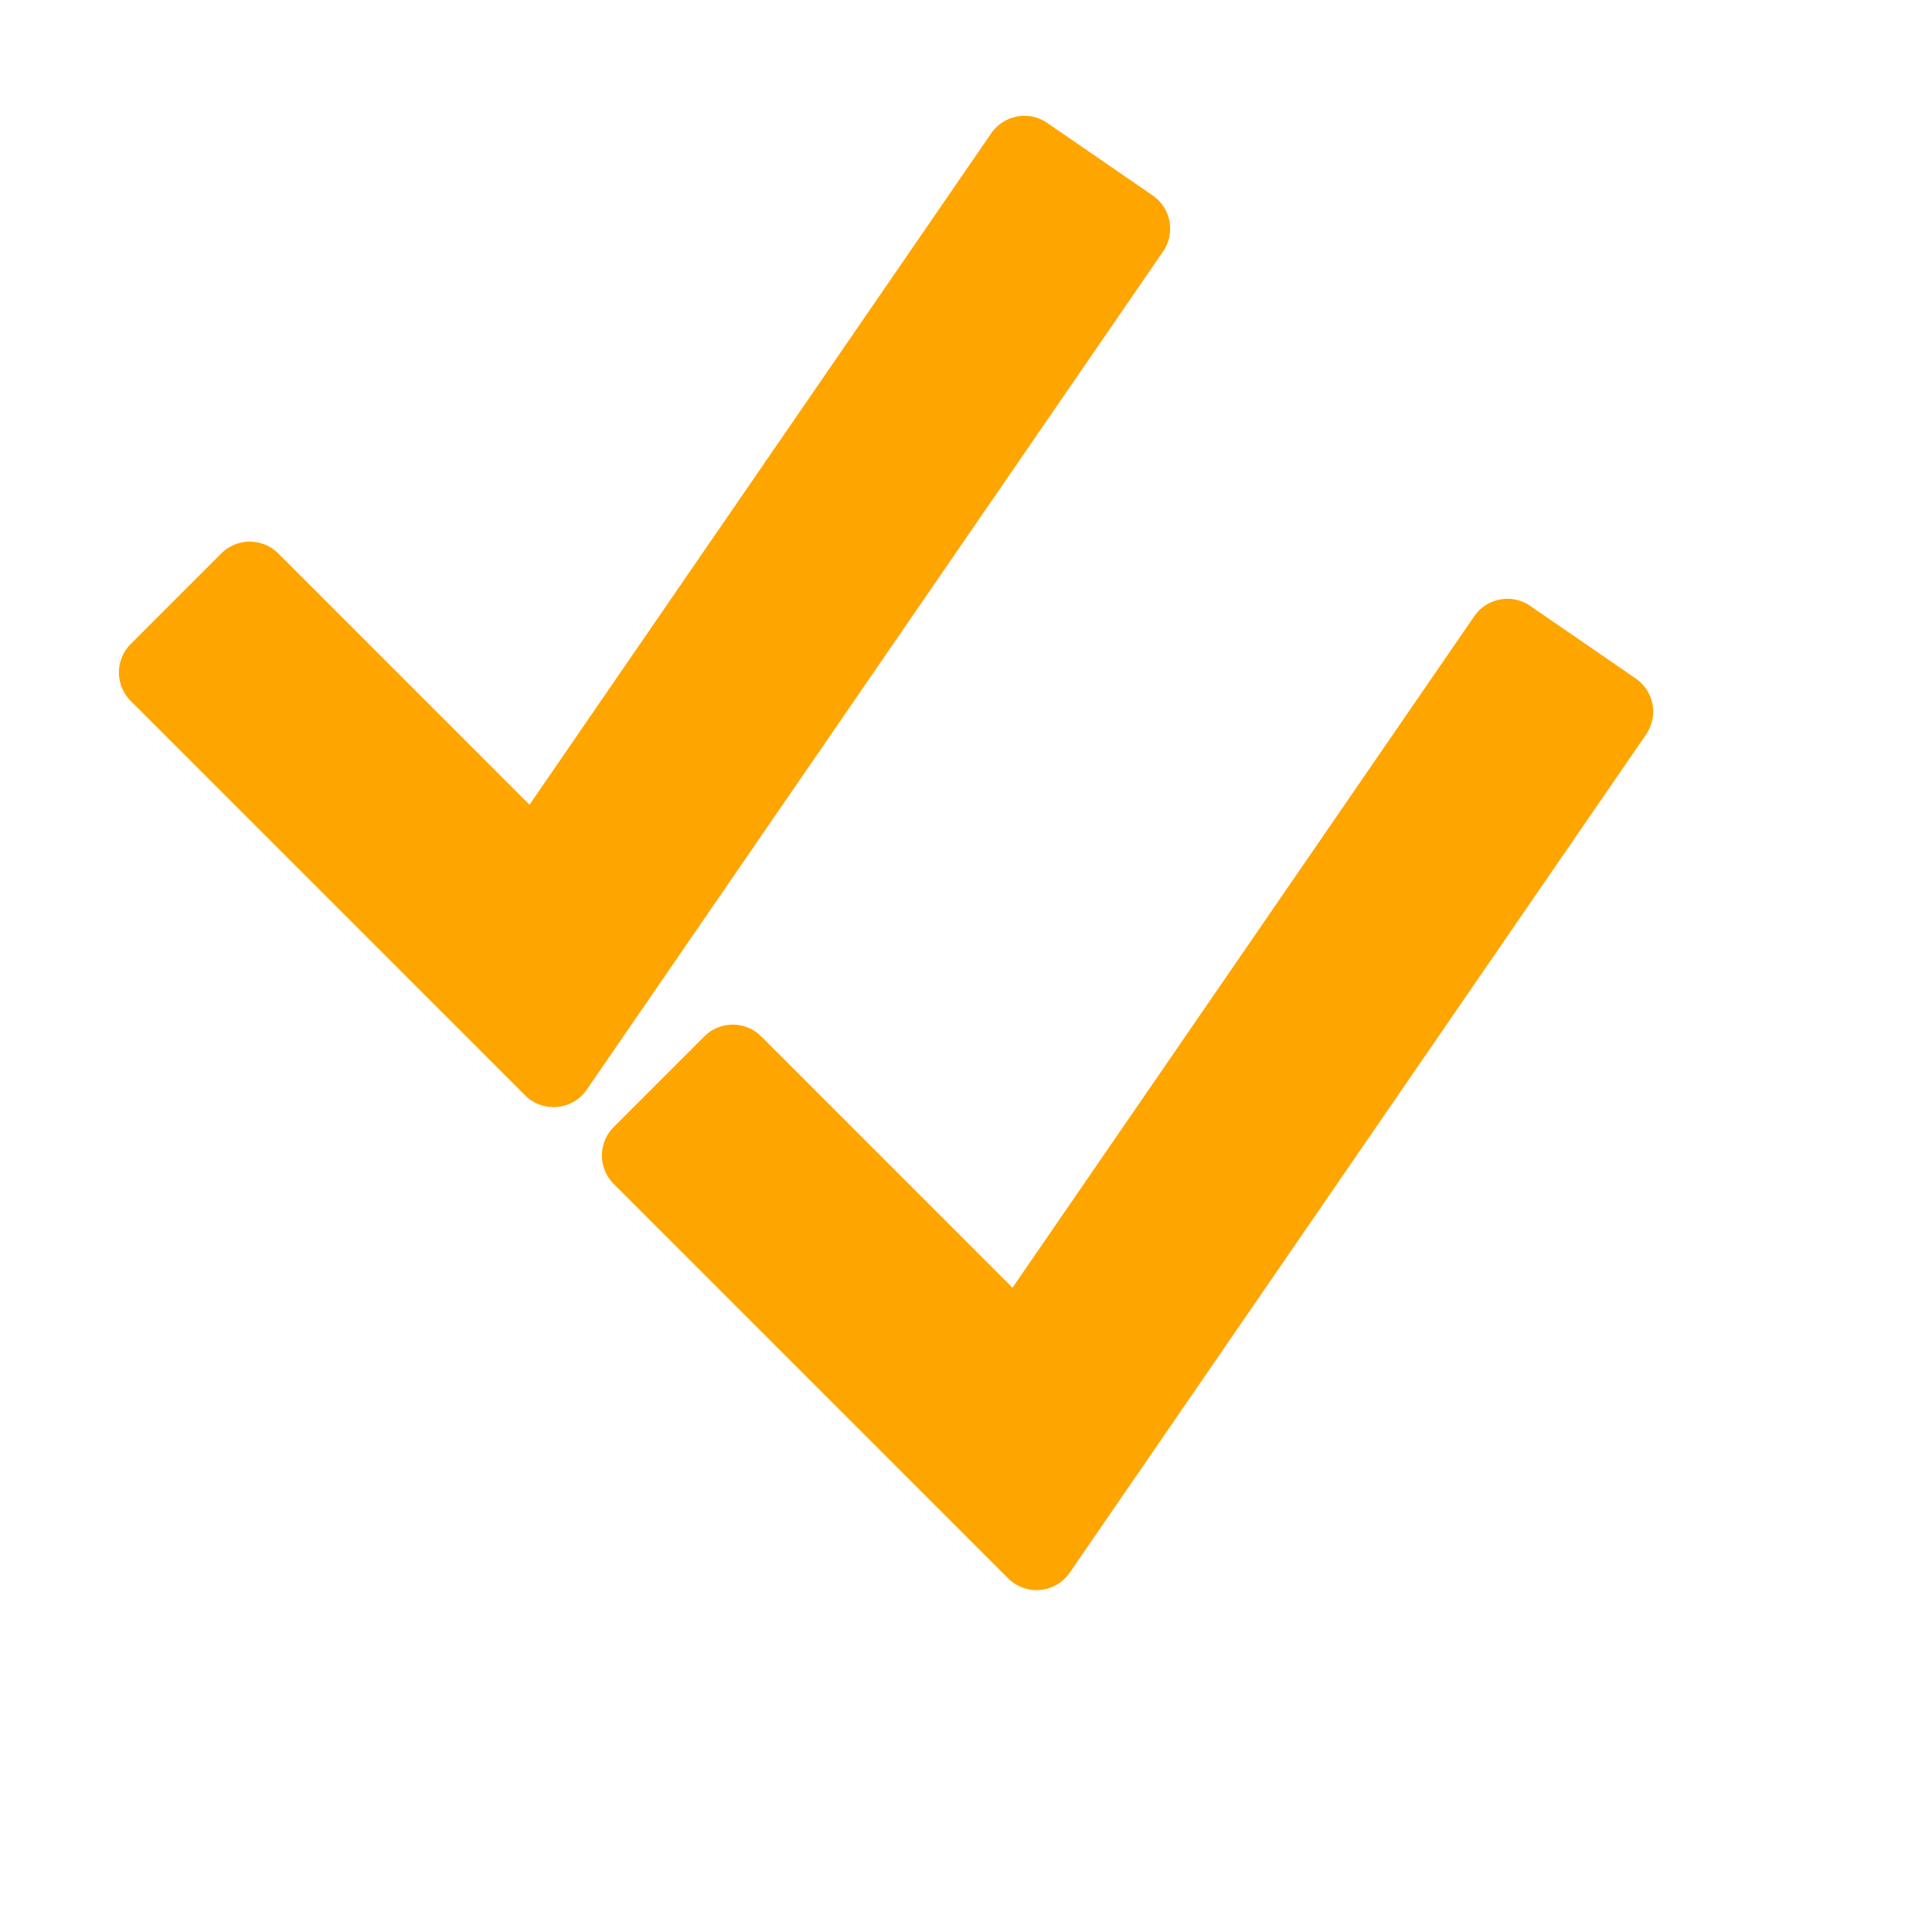 <svg xmlns="http://www.w3.org/2000/svg" width="48" height="48" viewBox="0 0 48 48">
  <!-- First tick mark (original) -->
  <path fill="orange" d="M28.64 4.857l-2.623-1.804a1 1 0 0 0-1.39.258L13.155 19.993 6.913 13.75a1 1 0 0 0-1.415 0L3.248 16a1 1 0 0 0 0 1.415l9.798 9.798a1 1 0 0 0 1.531-.14l14.32-20.826a1 1 0 0 0-.258-1.39Z"/>

  <!-- Second tick mark (added) -->
  <path fill="orange" d="M40.64 16.857l-2.623-1.804a1 1 0 0 0-1.39.258L25.155 31.993 18.913 25.75a1 1 0 0 0-1.415 0l-2.25 2.25a1 1 0 0 0 0 1.415l9.798 9.798a1 1 0 0 0 1.531-.14l14.32-20.826a1 1 0 0 0-.258-1.39Z"/>
</svg>
